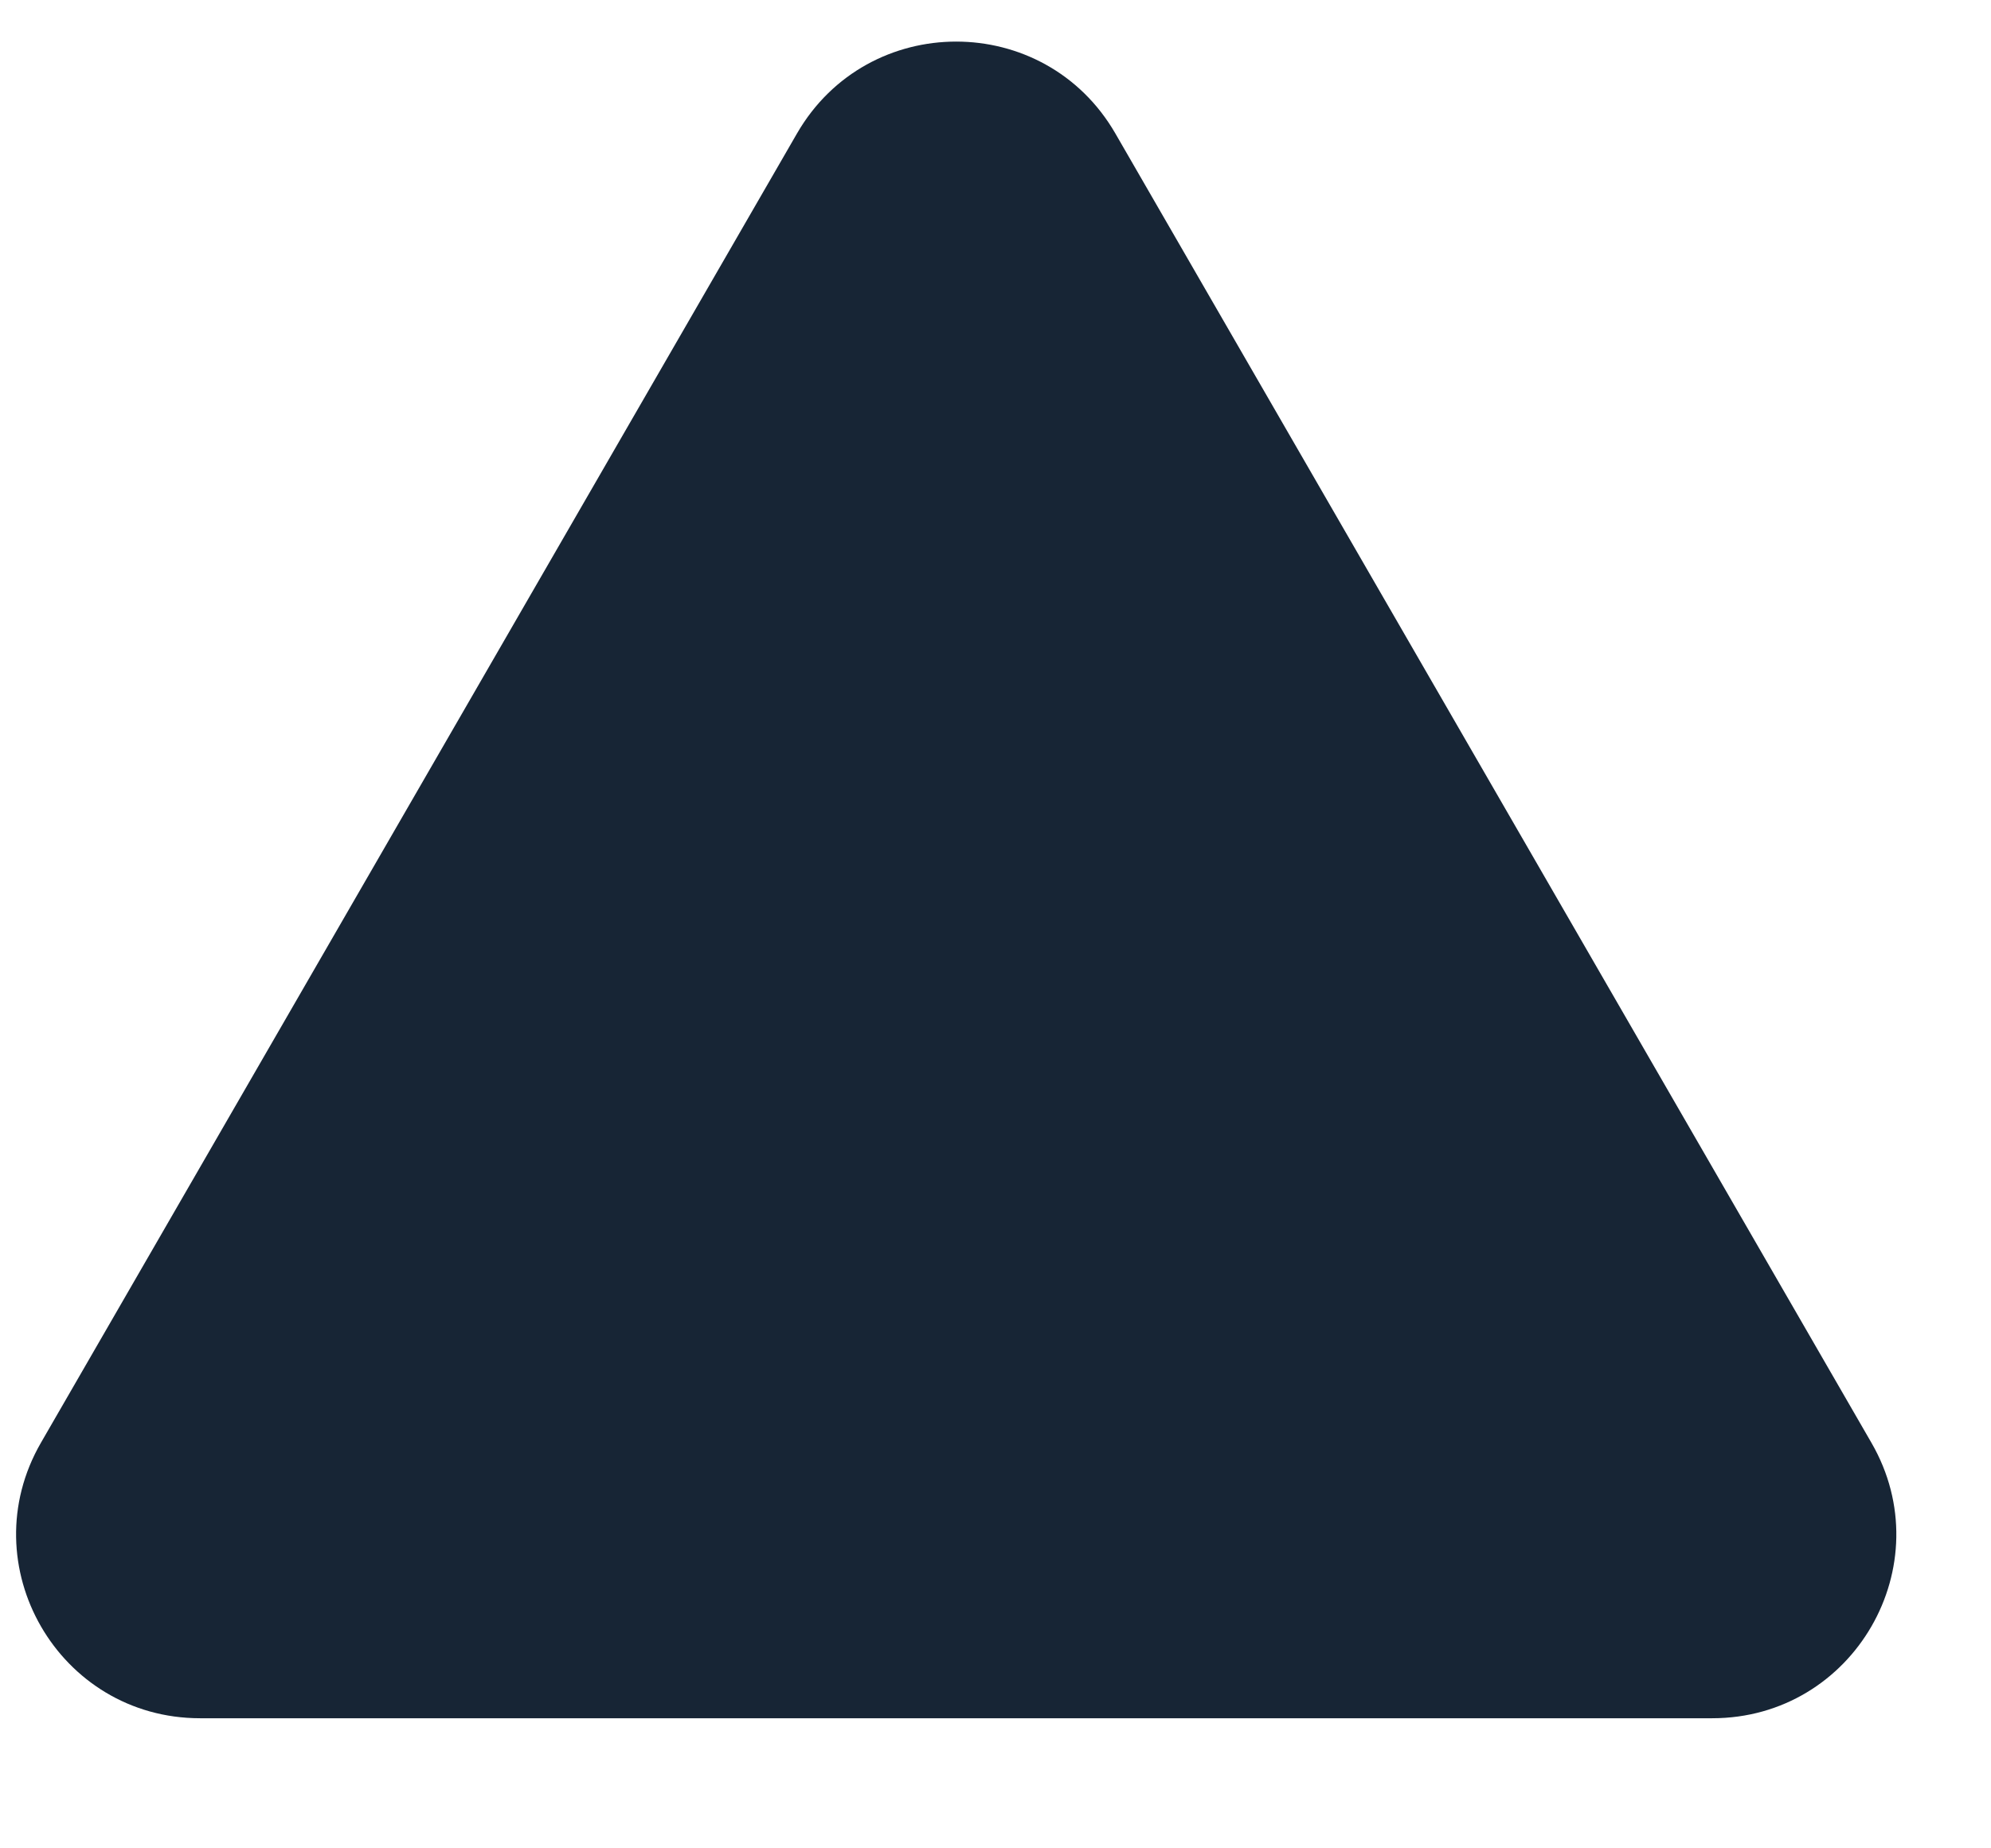 <?xml version="1.0" encoding="utf-8"?>
<svg xmlns="http://www.w3.org/2000/svg" fill="none" height="100%" overflow="visible" preserveAspectRatio="none" style="display: block;" viewBox="0 0 14 13" width="100%">
<path d="M5.604 0.939C6.102 0.077 7.345 0.077 7.843 0.939L13.159 10.147C13.657 11.008 13.035 12.085 12.04 12.085H1.407C0.412 12.085 -0.209 11.008 0.288 10.147L5.604 0.939Z" fill="#172535" id="Polygon 3"/>
</svg>